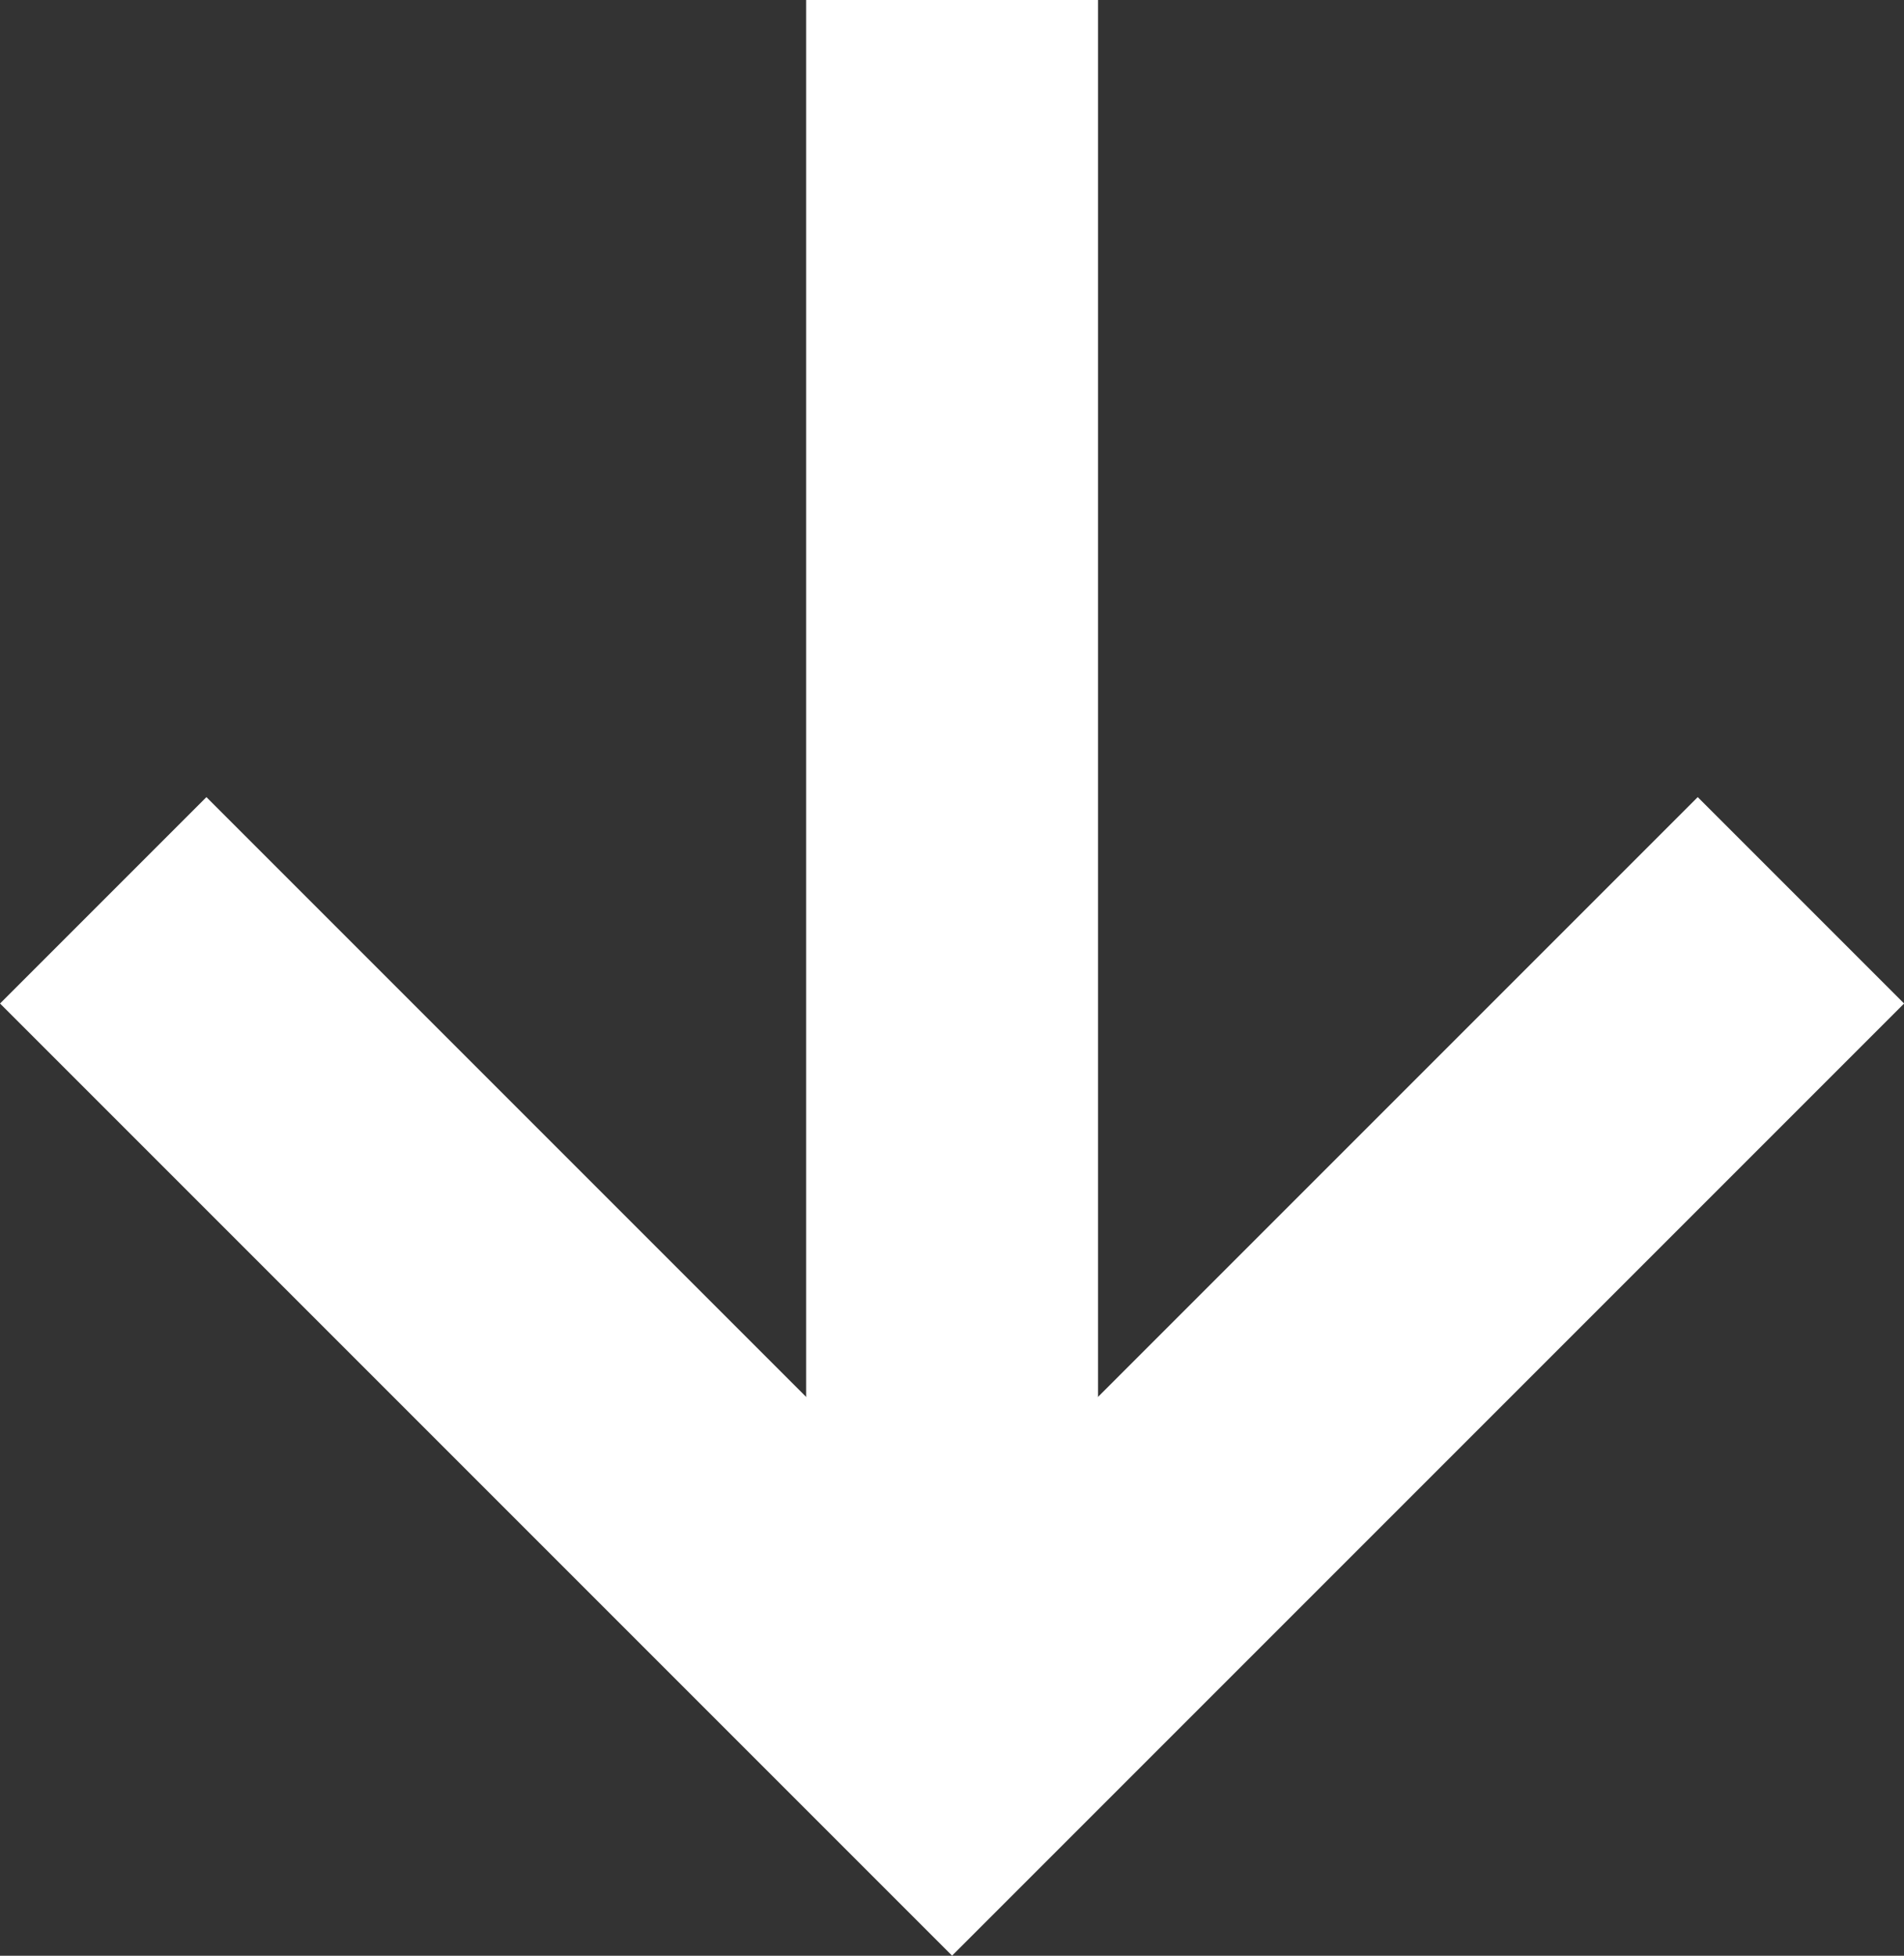<svg xmlns="http://www.w3.org/2000/svg" width="13.047" height="13.4" viewBox="0 0 13.047 13.4">
  <rect x="0" y="0" width="13.047" height="13.4" fill="#333333" stroke="none"/>
  <g id="グループ_371" data-name="グループ 371" transform="translate(-506.151 -2096.5)">
    <path id="パス_1024" data-name="パス 1024" d="M0,8.226H8.226V0" transform="translate(512.675 2096.852) rotate(45)" fill="none" stroke="#fff" stroke-width="2"/>
    <line id="線_14" data-name="線 14" y1="11.516" transform="translate(512.675 2096.5)" fill="none" stroke="#fff" stroke-width="2"/>
  </g>
</svg>
